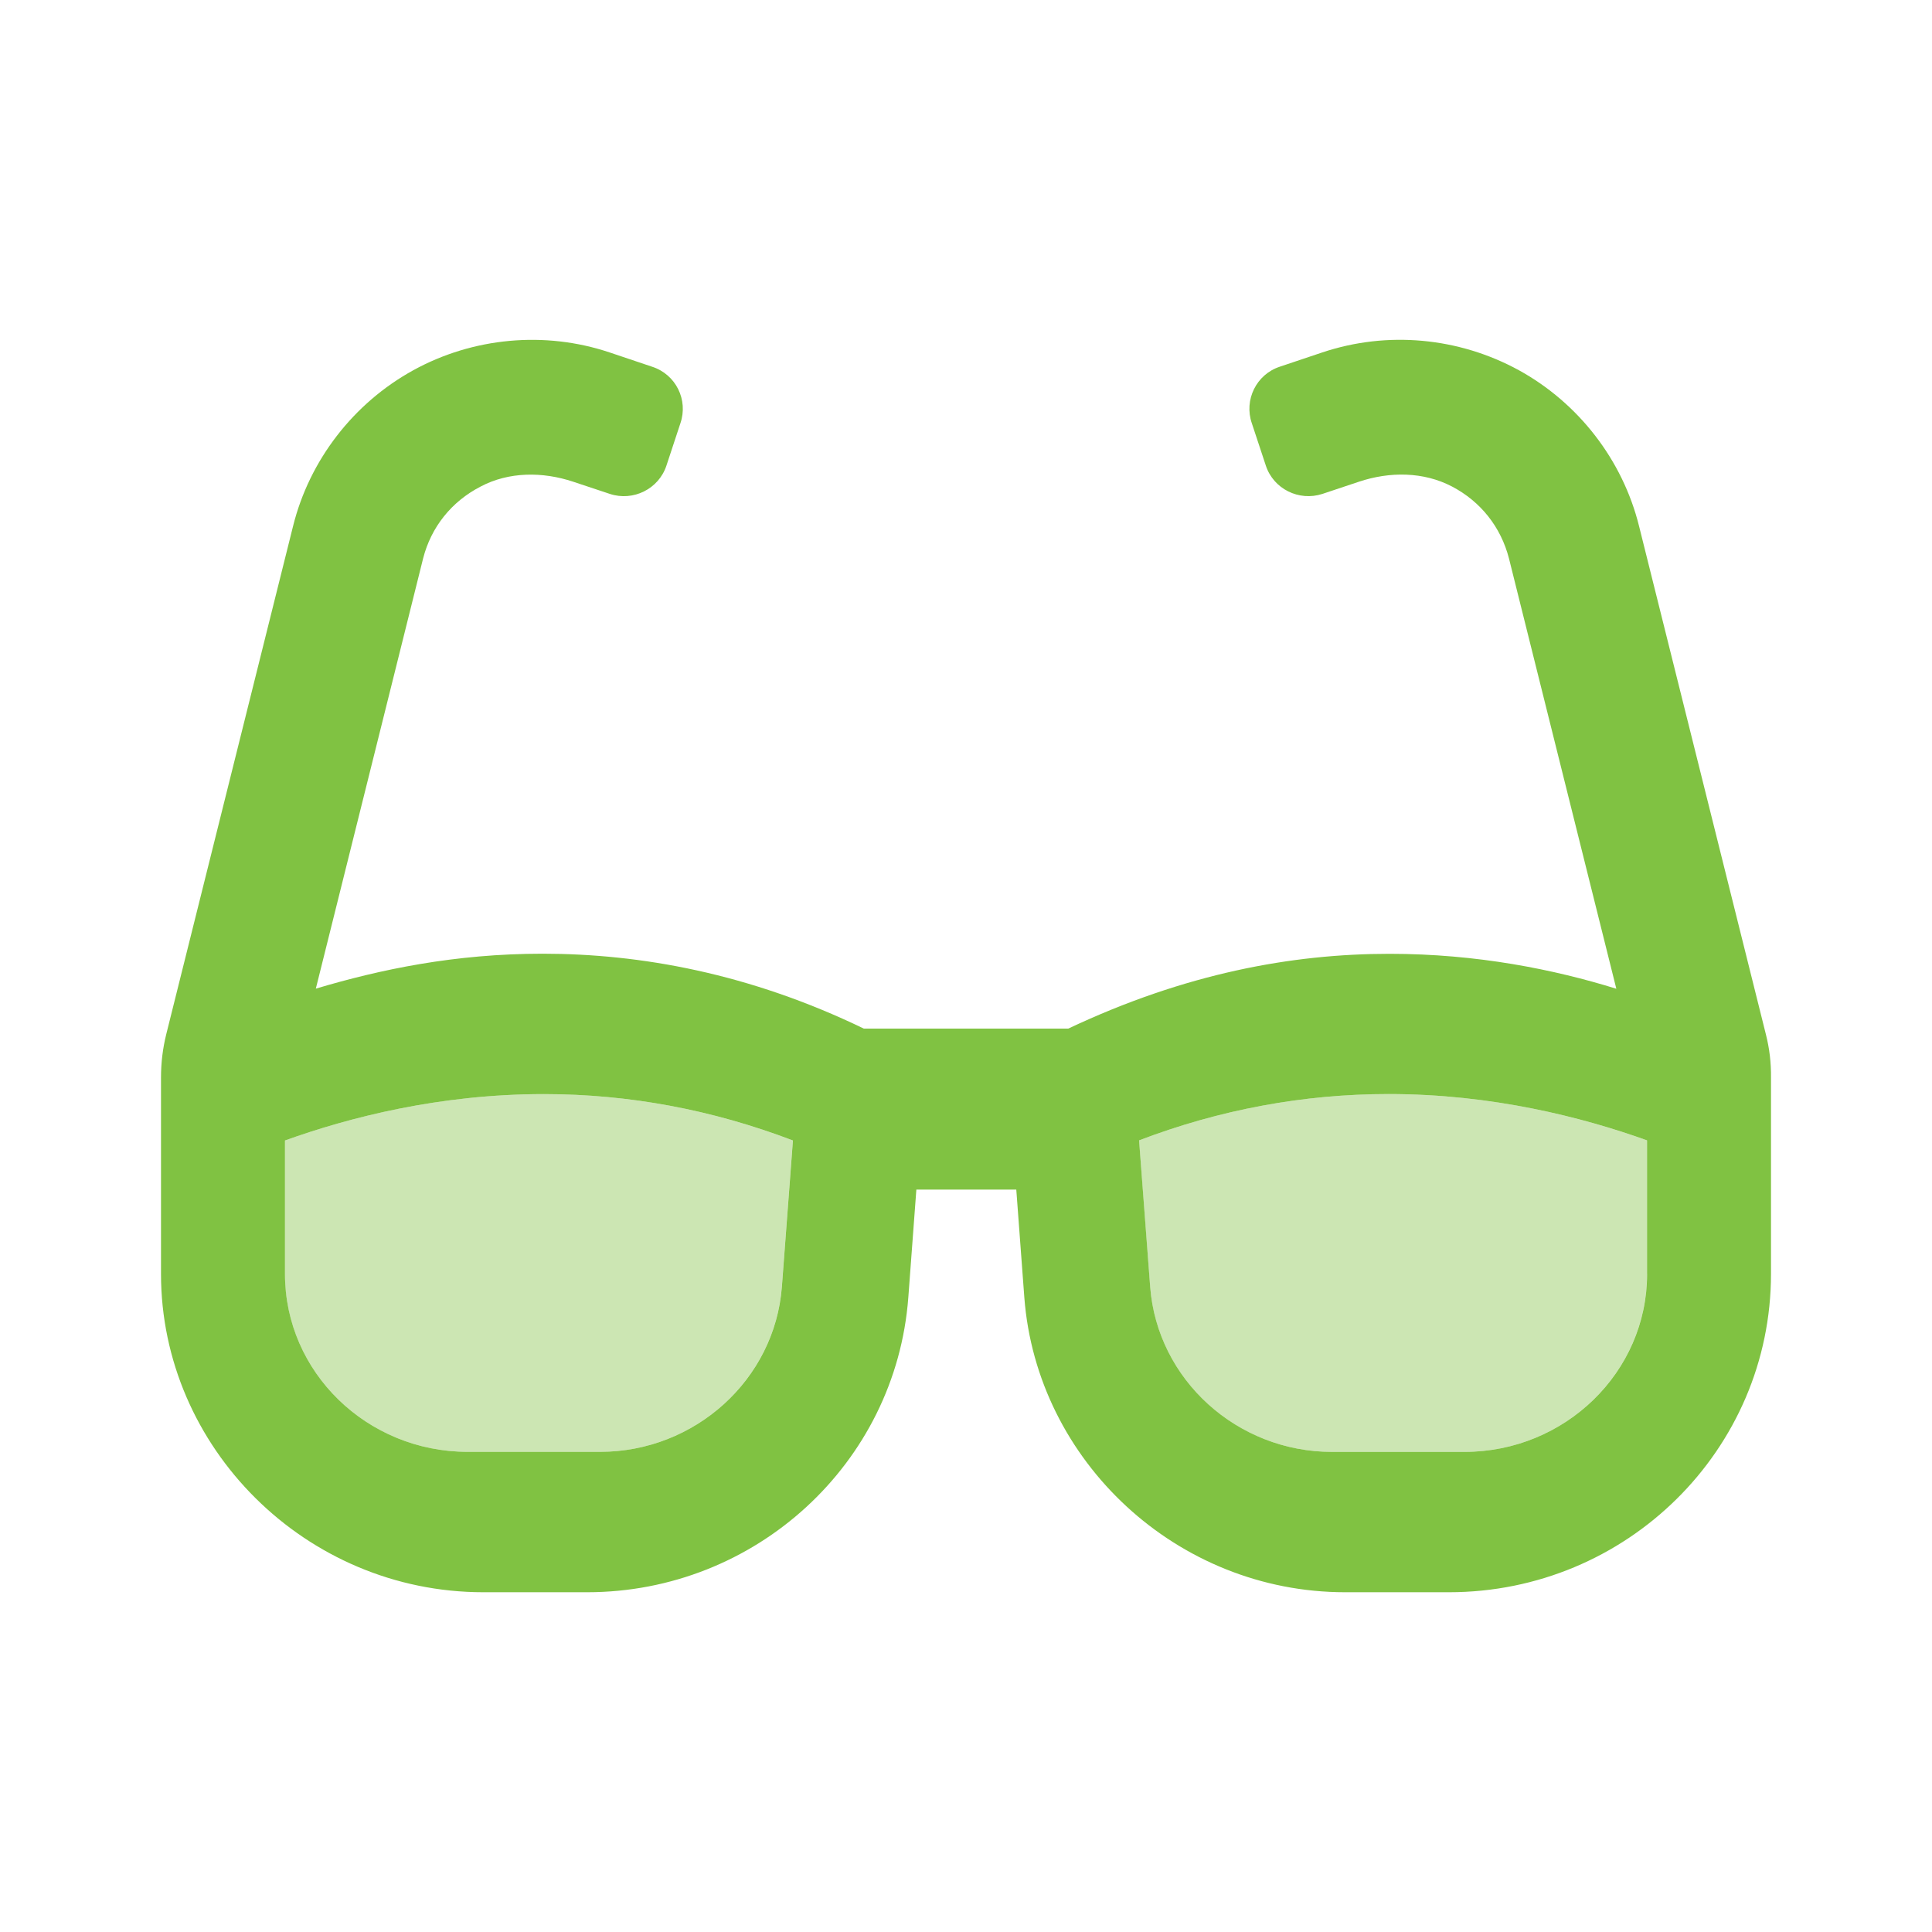 <svg xmlns="http://www.w3.org/2000/svg" width="36" height="36" viewBox="0 0 36 36" fill="none">
  <path d="M32.904 19.271L30.541 9.802C30.235 8.571 29.414 7.51 28.301 6.898C27.181 6.286 25.853 6.162 24.642 6.566L23.847 6.833C23.411 6.976 23.176 7.451 23.326 7.887L23.587 8.676C23.73 9.112 24.206 9.346 24.642 9.203L25.325 8.975C25.892 8.786 26.523 8.786 27.057 9.066C27.591 9.346 27.968 9.822 28.118 10.408L30.118 18.424C28.965 18.066 27.526 17.773 25.892 17.773C24.075 17.773 22.084 18.138 19.907 19.166H16.095C13.965 18.136 11.928 17.771 10.11 17.771C8.476 17.771 7.084 18.064 5.885 18.422L7.884 10.406C8.033 9.822 8.412 9.347 8.954 9.067C9.481 8.787 10.113 8.787 10.68 8.976L11.363 9.203C11.799 9.347 12.274 9.112 12.418 8.676L12.678 7.888C12.828 7.451 12.594 6.976 12.15 6.833L11.356 6.566C10.152 6.163 8.813 6.287 7.701 6.899C6.589 7.511 5.767 8.572 5.461 9.803L3.098 19.271C3.033 19.532 3 19.803 3 20.079V23.738C3 26.965 5.689 29.669 9.006 29.669H10.94C14.078 29.669 16.691 27.272 16.925 24.178L17.075 22.166H18.937L19.087 24.178C19.32 27.226 21.929 29.669 25.065 29.669H26.999C30.313 29.669 33 27.012 33 23.735V20.079C33.003 19.803 32.972 19.537 32.904 19.271ZM14.569 23.98C14.436 25.707 12.95 27.053 11.181 27.053H8.714C6.837 27.053 5.31 25.567 5.31 23.74V21.251C6.513 20.819 8.191 20.387 10.134 20.387C11.72 20.387 13.272 20.678 14.775 21.251L14.569 23.98ZM30.691 23.741C30.691 25.567 29.163 27.054 27.286 27.054H24.82C23.052 27.054 21.565 25.709 21.432 23.981L21.225 21.249C22.727 20.676 24.289 20.386 25.875 20.386C27.801 20.386 29.487 20.817 30.69 21.249V23.741H30.691Z" fill="#80C242"></path>
  <path opacity="0.4" d="M14.568 23.98C14.435 25.707 12.948 27.053 11.18 27.053H8.713C6.836 27.053 5.309 25.567 5.309 23.74V21.251C6.512 20.819 8.19 20.387 10.133 20.387C11.719 20.387 13.271 20.678 14.774 21.251L14.568 23.98ZM30.69 23.741C30.69 25.567 29.162 27.054 27.285 27.054H24.819C23.051 27.054 21.564 25.709 21.431 23.981L21.224 21.249C22.727 20.676 24.288 20.386 25.874 20.386C27.8 20.386 29.486 20.817 30.689 21.249V23.741H30.69Z" fill="#80C242"></path>
</svg>